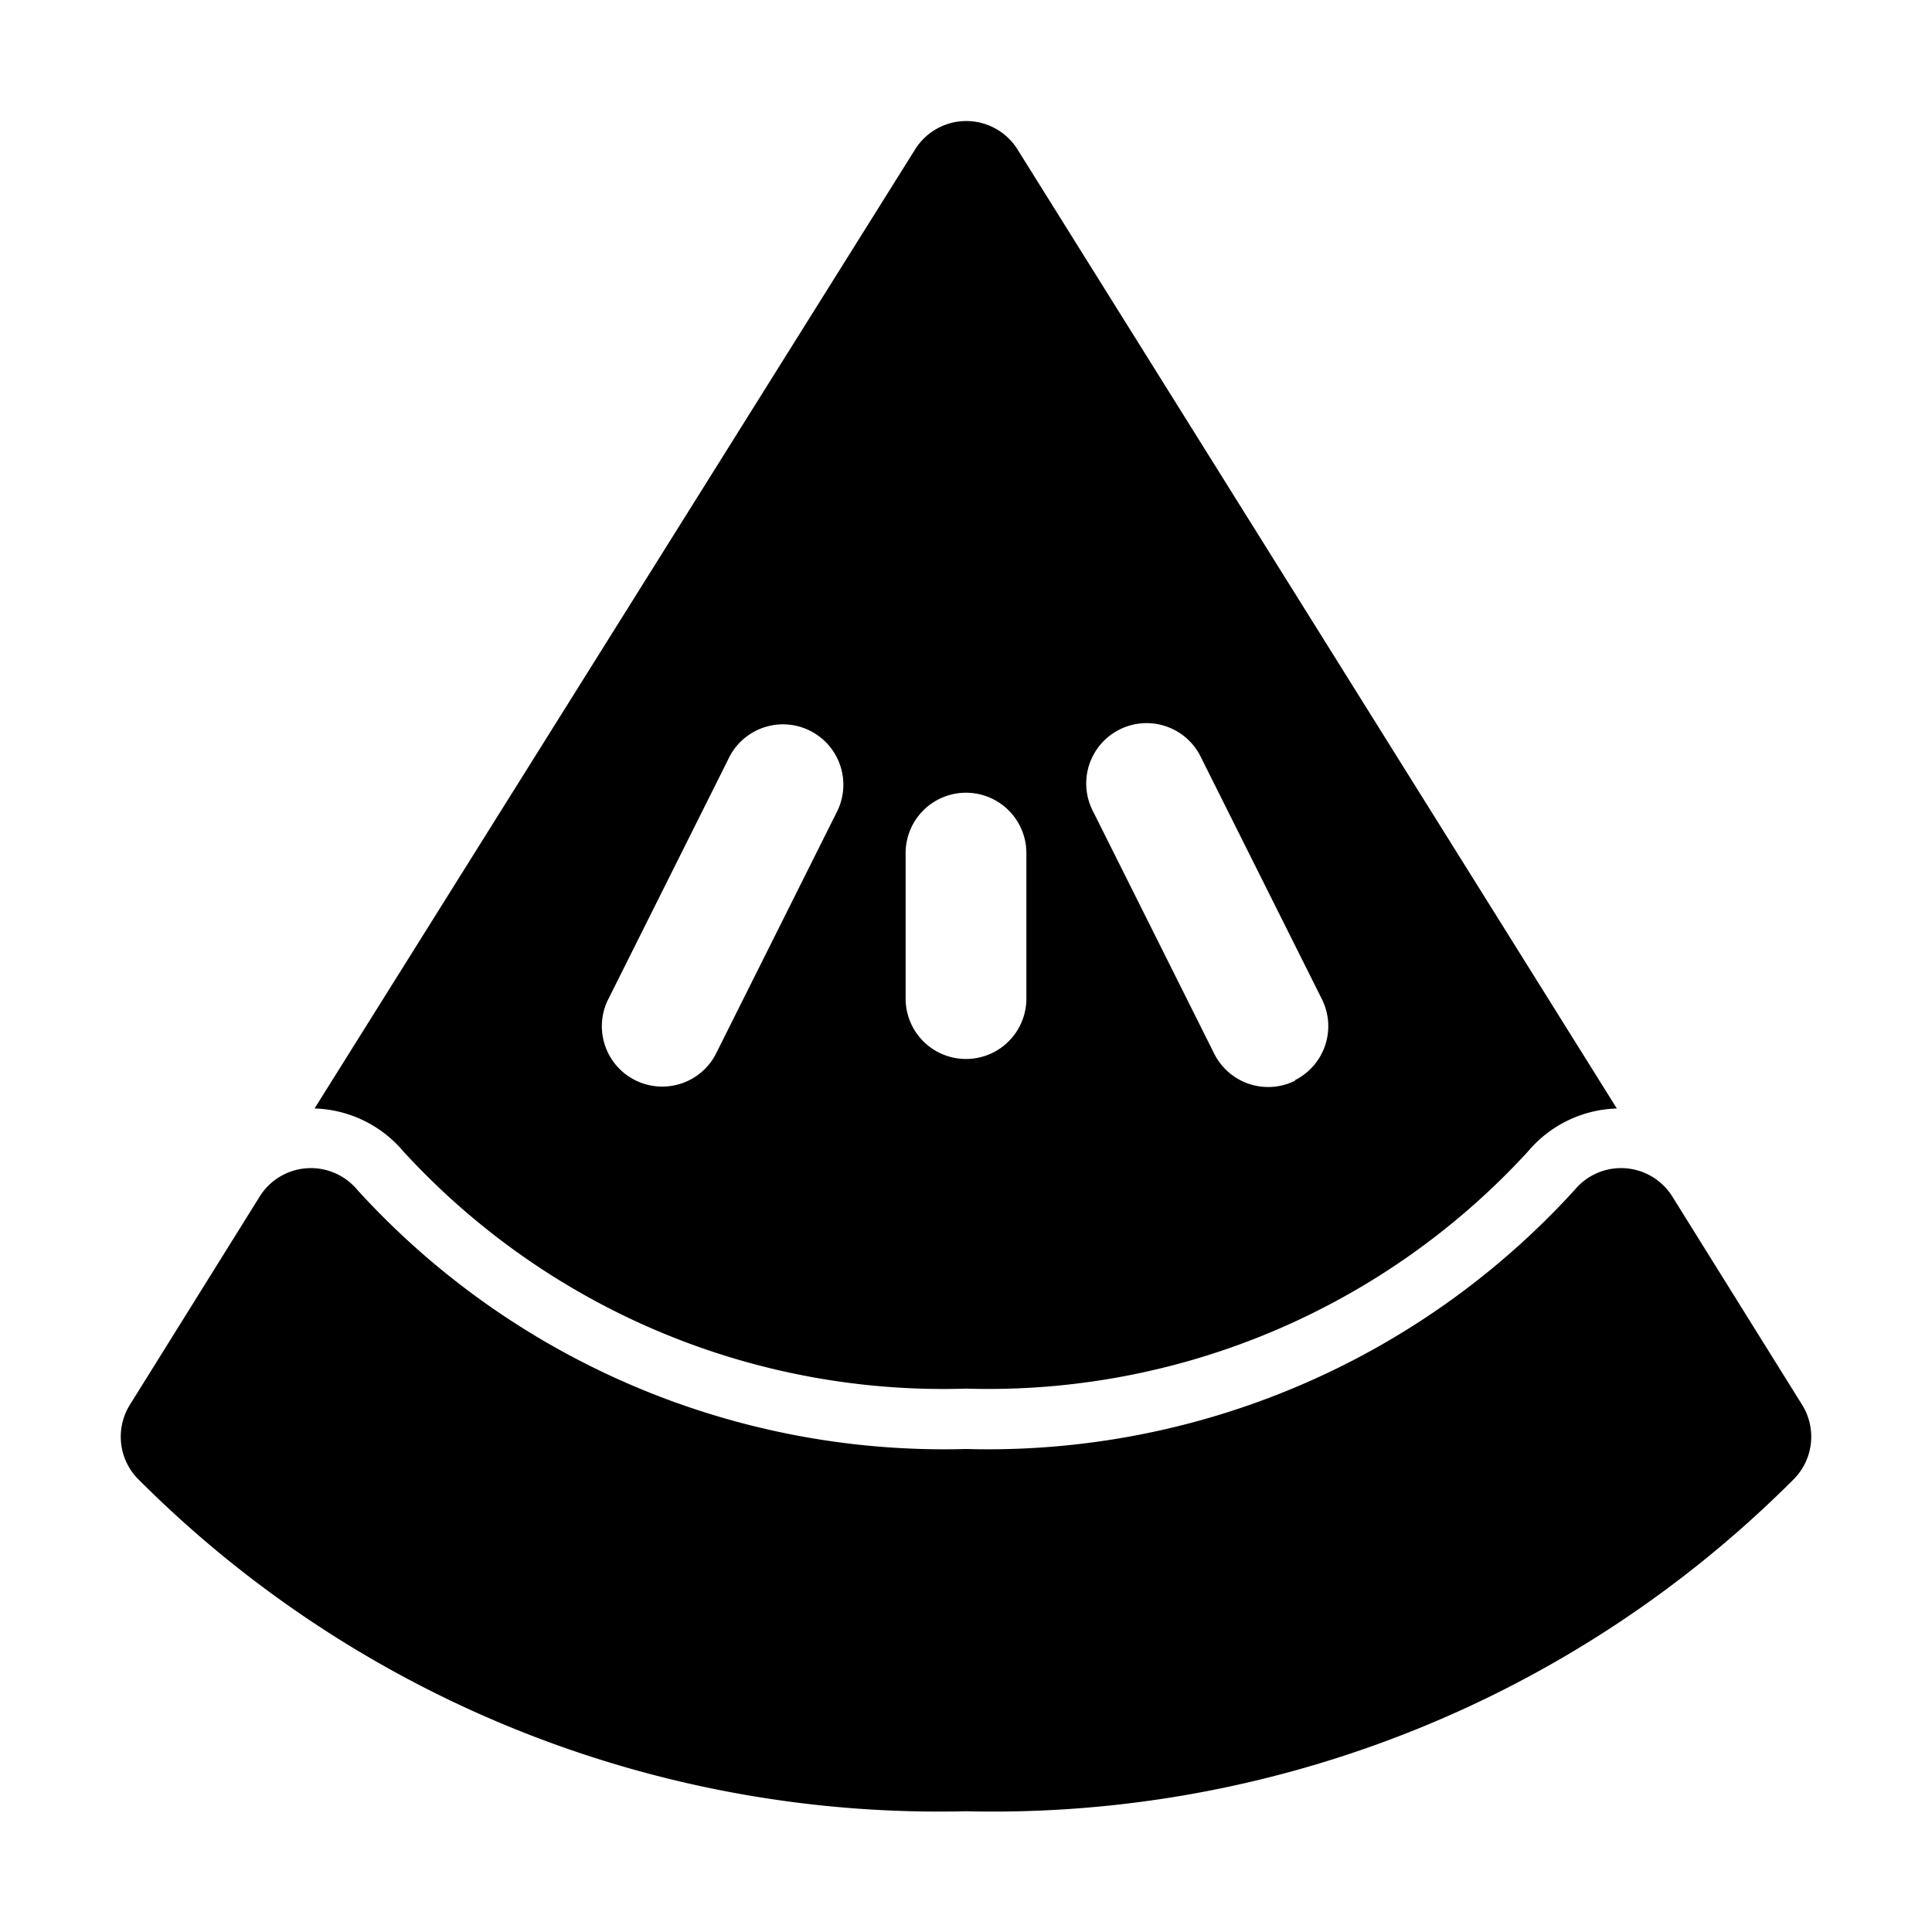 <?xml version="1.0" ?><svg viewBox="0 0 32 32" xmlns="http://www.w3.org/2000/svg"><title/><g id="watermelon"><path d="M29.85,23.27,27.7,19.82a1,1,0,0,0-1.62-.11A13.14,13.14,0,0,1,16,24,13.14,13.14,0,0,1,5.92,19.71a1,1,0,0,0-.84-.36,1,1,0,0,0-.78.47L2.15,23.27a1,1,0,0,0,.12,1.21A18.73,18.73,0,0,0,16,30a18.73,18.73,0,0,0,13.73-5.52A1,1,0,0,0,29.85,23.27Z"/><path d="M16.85,2.47a1,1,0,0,0-1.69,0L5.21,18.36a2,2,0,0,1,1.47.71A12.13,12.13,0,0,0,16,23a12.13,12.13,0,0,0,9.31-3.93,2,2,0,0,1,1.47-.71Zm-3,11-2,4a1,1,0,0,1-1.79-.89l2-4a1,1,0,1,1,1.79.89ZM17,16.54a1,1,0,0,1-2,0V14.13a1,1,0,0,1,2,0Zm4.45,1.36a1,1,0,0,1-1.34-.45l-2-4a1,1,0,1,1,1.79-.89l2,4A1,1,0,0,1,21.45,17.89Z"/></g></svg>